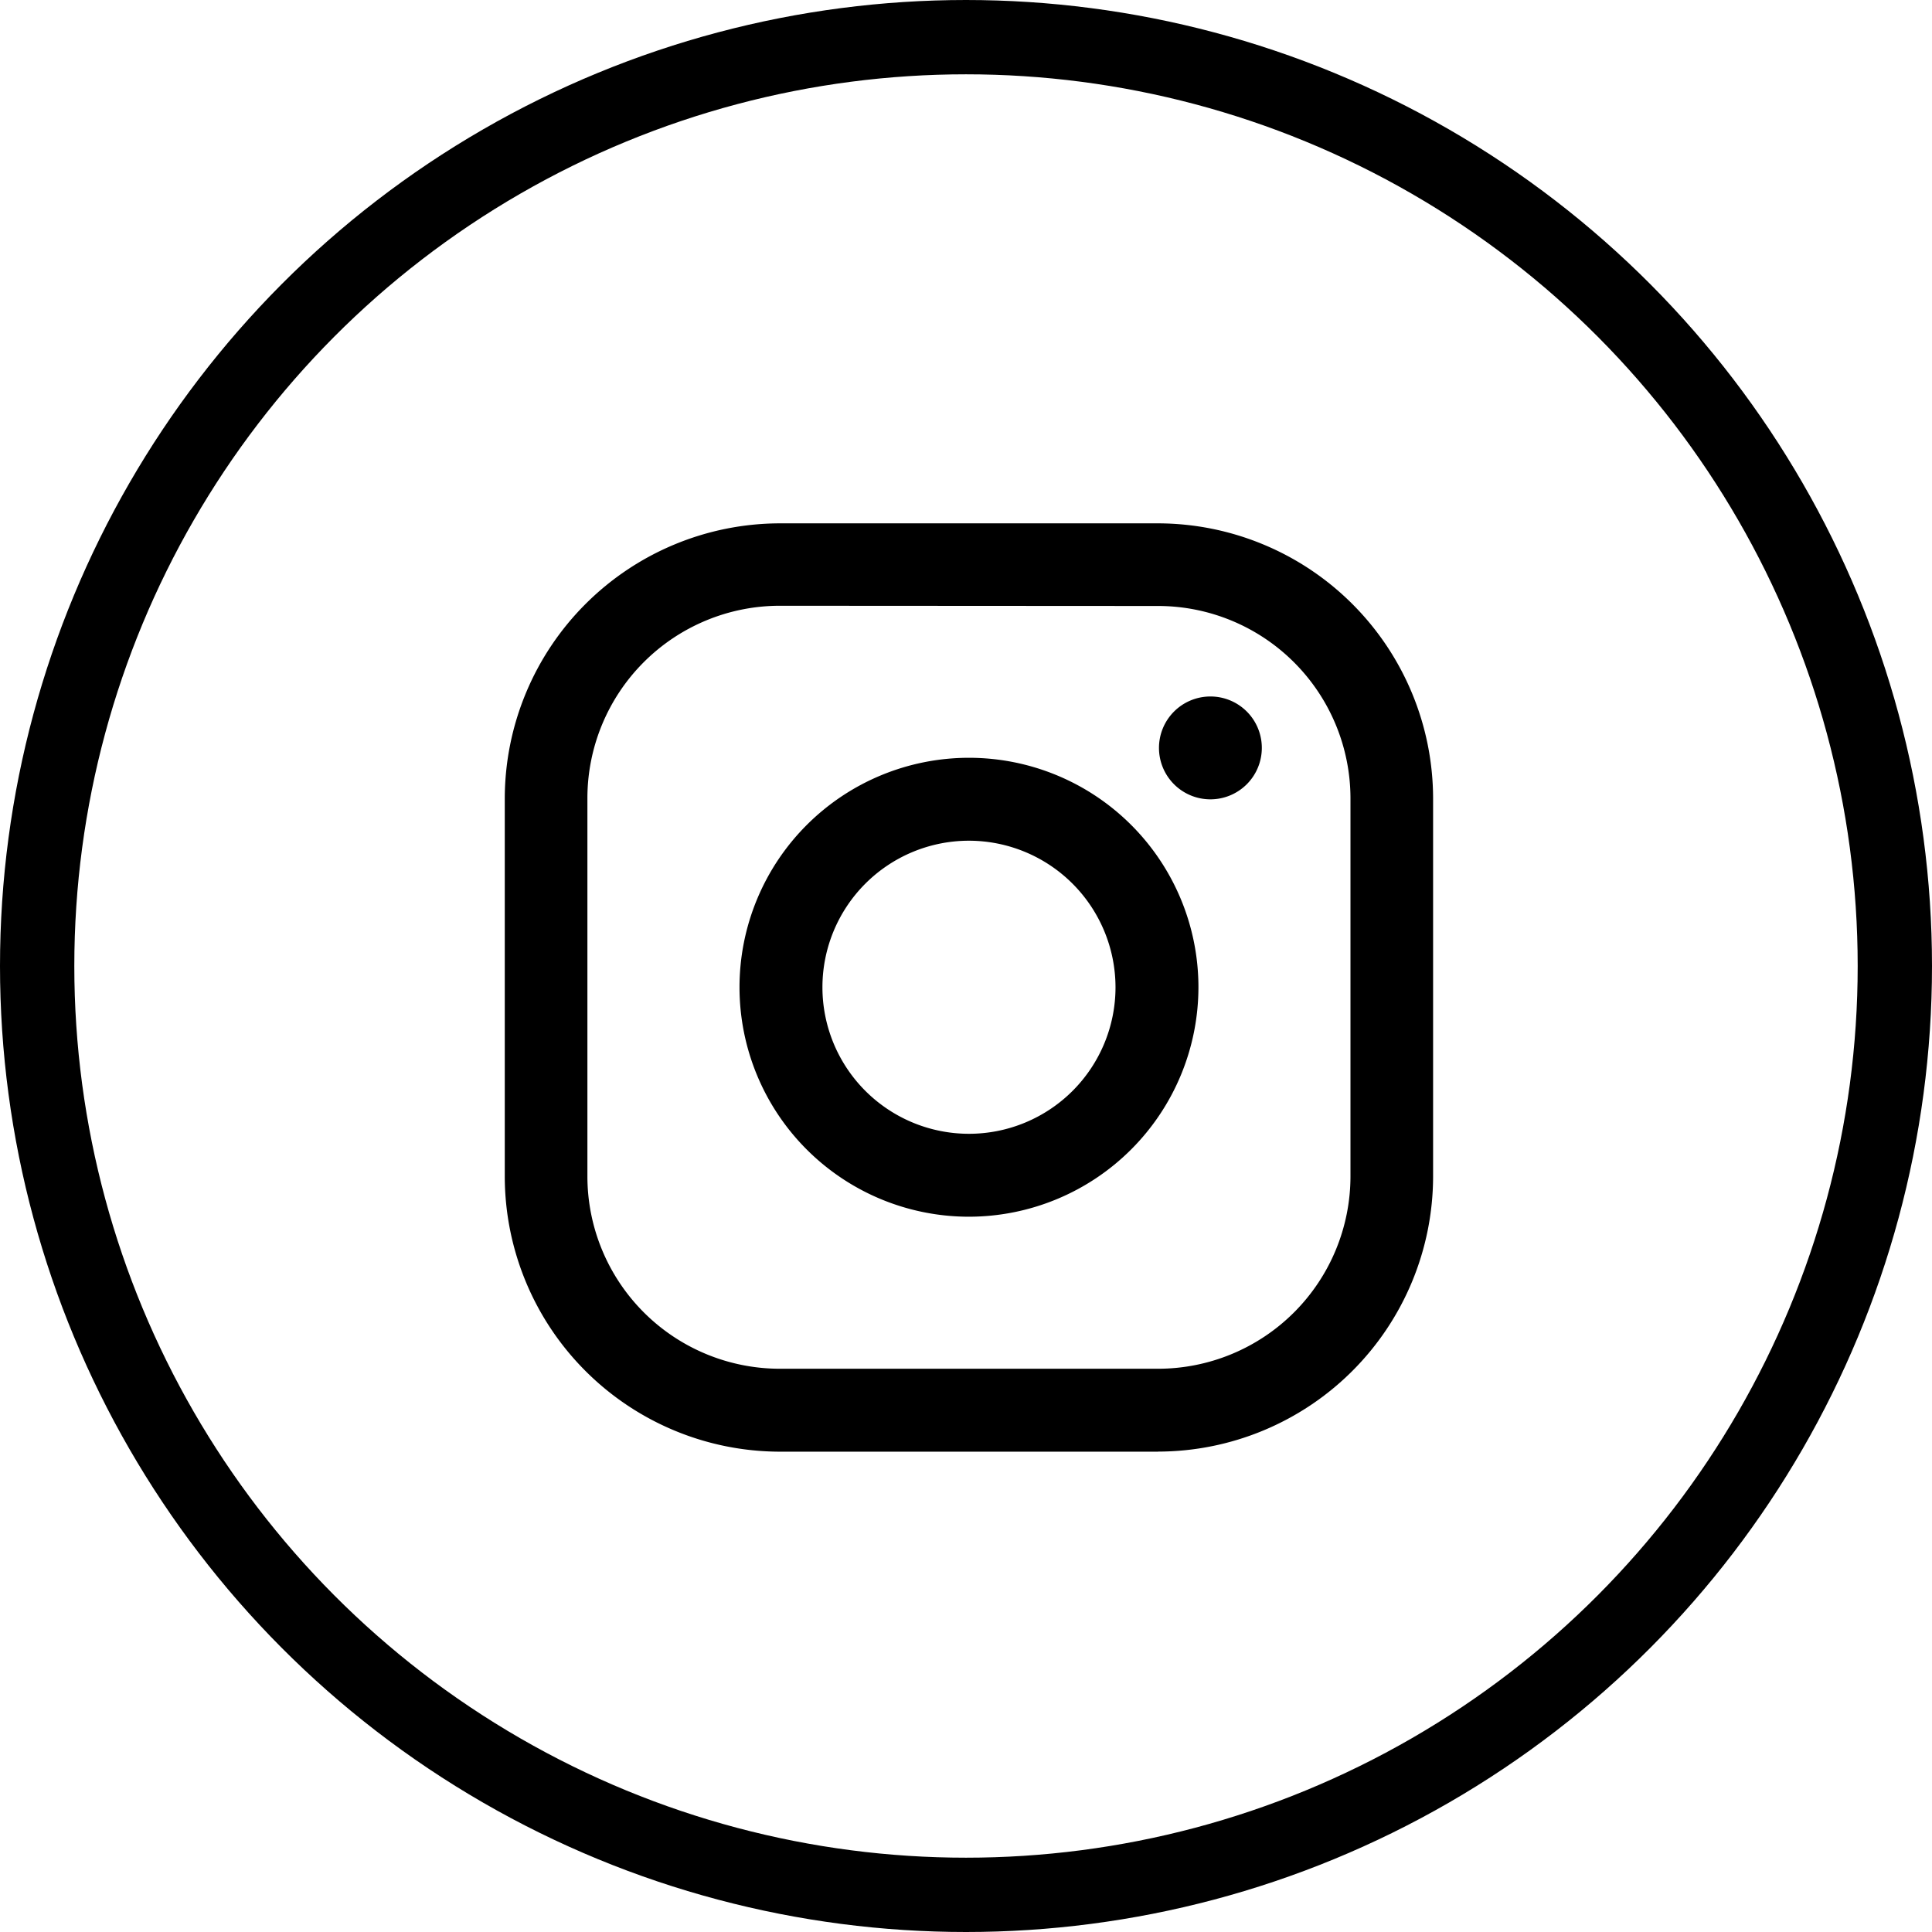 <svg xmlns="http://www.w3.org/2000/svg" width="26" height="26" viewBox="0 0 26 26">
    <g id="Grupo_1296" data-name="Grupo 1296" transform="translate(-855.667 -615.667)">
        <path id="Trazado_1312" data-name="Trazado 1312" d="M113.723,304.509a2.591,2.591,0,0,0-2.588,2.588v5.092a2.591,2.591,0,0,0,2.588,2.588h5.093a2.591,2.591,0,0,0,2.588-2.588V307.1a2.591,2.591,0,0,0-2.588-2.588Zm5.093,11.384h-5.093a3.708,3.708,0,0,1-3.7-3.7V307.1a3.708,3.708,0,0,1,3.7-3.7h5.093a3.708,3.708,0,0,1,3.7,3.7v5.092a3.708,3.708,0,0,1-3.7,3.7" transform="translate(752.437 319.31)"/>
        <path id="Trazado_1313" data-name="Trazado 1313" d="M120.761,312.163a1.972,1.972,0,1,0,1.972,1.972,1.974,1.974,0,0,0-1.972-1.972m0,5.06a3.088,3.088,0,1,1,3.088-3.088,3.091,3.091,0,0,1-3.088,3.088" transform="translate(747.946 314.818)"/>
        <path id="Trazado_1314" data-name="Trazado 1314" d="M132.652,309.741a.692.692,0,1,1-.692-.692.691.691,0,0,1,.692.692" transform="translate(739.996 315.991)"/>

        <g id="Elipse_76" data-name="Elipse 76" transform="translate(855.667 615.667)" fill="none" stroke="#000" stroke-width="1">
            <circle cx="13" cy="13" r="13" stroke="none"/>
            <circle cx="13" cy="13" r="12.5" fill="none"/>
        </g>
    </g>
</svg>